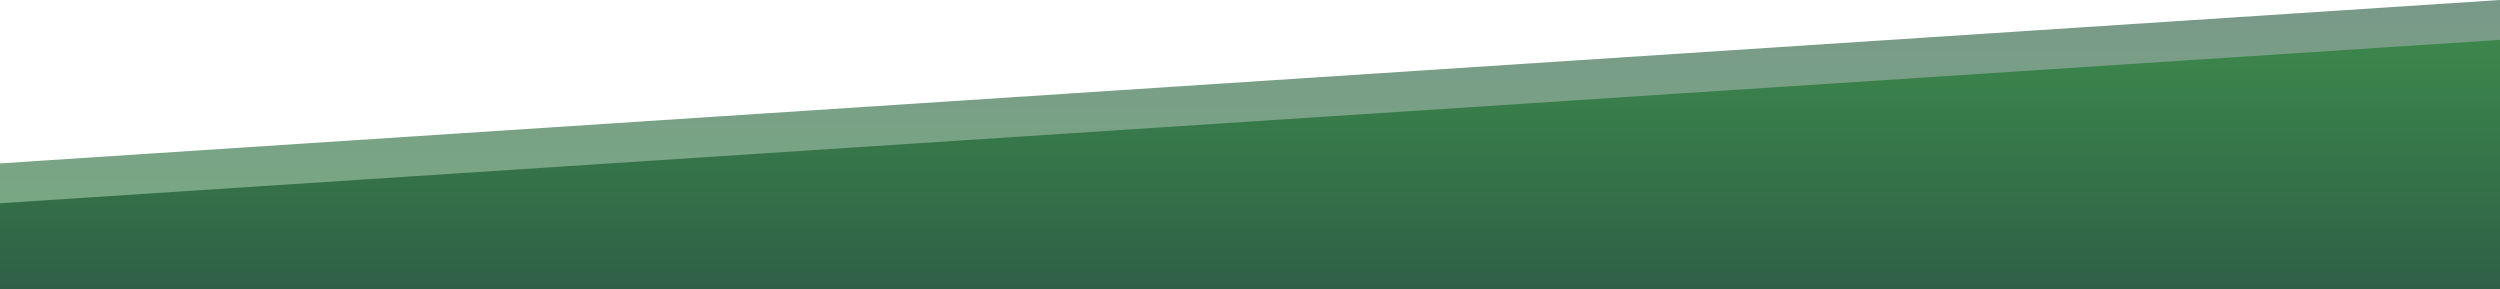 <svg xmlns="http://www.w3.org/2000/svg" xmlns:xlink="http://www.w3.org/1999/xlink" width="1920" height="221.992" viewBox="0 0 1920 221.992"><defs><linearGradient id="linear-gradient" x1="0.5" x2="0.5" y2="1" gradientUnits="objectBoundingBox"><stop offset="0" stop-color="#2e6046"></stop><stop offset="1" stop-color="#2e7b3e"></stop></linearGradient><linearGradient id="linear-gradient-2" x1="0.5" x2="0.5" y2="1" gradientUnits="objectBoundingBox"><stop offset="0" stop-color="#3c874c"></stop><stop offset="1" stop-color="#2e6046"></stop></linearGradient></defs><g id="Group_13928" data-name="Group 13928" transform="translate(1 -883.008)"><path id="Path_57436" data-name="Path 57436" d="M1920,129.442,0,254.927v65.894H1920Z" transform="translate(-1 753.566)" opacity="0.645" fill="url(#linear-gradient)"></path><path id="Path_57435" data-name="Path 57435" d="M1920,129.442,0,254.927v65.894H1920Z" transform="translate(-1 784.179)" fill="url(#linear-gradient-2)"></path></g></svg>